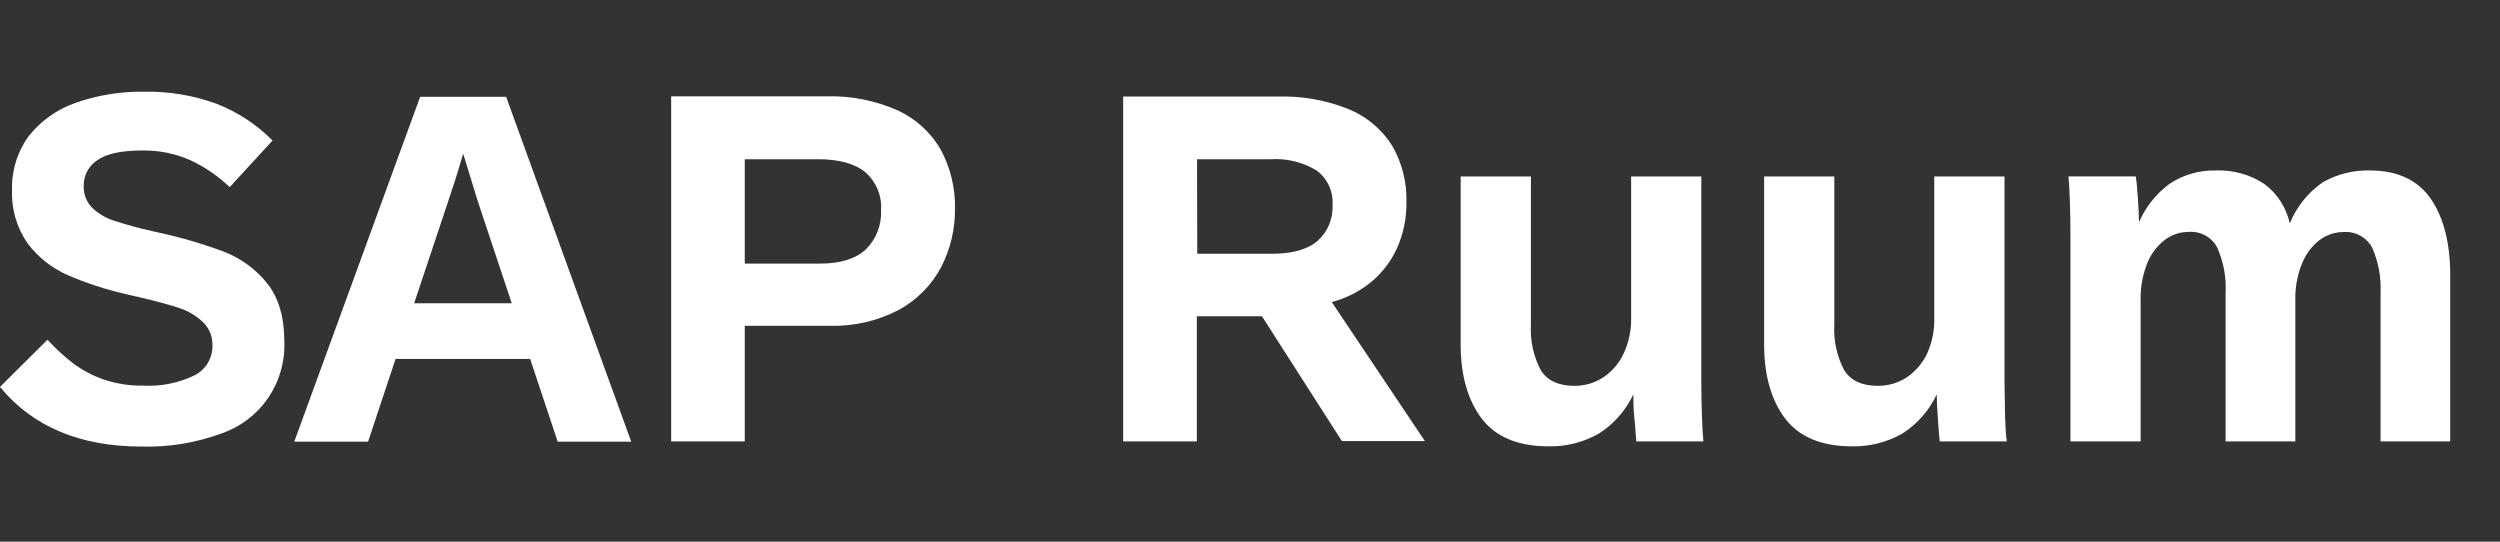 <svg width="300" height="65" viewBox="0 0 300 65" fill="none" xmlns="http://www.w3.org/2000/svg">
<rect x="0" y="0" width="300" height="65" fill="#333333" stroke="none"/>
<path fill-rule="evenodd" clip-rule="evenodd" d="M167.607 29.854C166.865 31.459 165.758 32.87 164.376 33.974C163.026 35.037 161.473 35.811 159.811 36.248L170.984 52.927H161.025L151.433 37.95H143.62V52.97H134.78V11.585H153.331C156.256 11.498 159.167 12.019 161.88 13.115C164.017 14 165.827 15.526 167.06 17.484C168.247 19.541 168.839 21.888 168.77 24.263C168.799 26.189 168.402 28.099 167.607 29.854ZM152.476 19.108H143.645L143.671 30.452H152.647C155.101 30.452 156.947 29.922 158.127 28.888C158.722 28.352 159.19 27.69 159.498 26.951C159.805 26.212 159.945 25.413 159.905 24.613C159.96 23.822 159.816 23.029 159.488 22.307C159.16 21.584 158.657 20.955 158.024 20.476C156.359 19.462 154.422 18.984 152.476 19.108ZM204.157 45.797C204.157 47.122 204.183 48.507 204.234 49.926C204.277 51.362 204.337 52.32 204.397 52.85V52.969H196.352V52.875C196.326 52.67 196.305 52.367 196.279 51.99C196.245 51.504 196.202 50.896 196.13 50.225C196.002 49.037 196.002 48.062 196.002 47.327V47.327C195.096 49.248 193.668 50.874 191.881 52.02C190.028 53.08 187.92 53.612 185.786 53.559C182.17 53.559 179.469 52.422 177.802 50.225C176.135 48.028 175.28 45.036 175.28 41.326V21.177H183.709V38.984C183.604 40.867 184.011 42.743 184.888 44.412C185.658 45.66 187.017 46.301 188.915 46.301C190.15 46.314 191.361 45.96 192.394 45.284C193.455 44.571 194.301 43.58 194.839 42.42C195.452 41.098 195.759 39.654 195.737 38.197V21.177H204.157V45.797ZM240.572 47.791V47.791V47.791C240.555 47.114 240.539 46.448 240.539 45.797V21.177H232.11V38.197C232.145 39.651 231.853 41.095 231.255 42.42C230.714 43.578 229.869 44.568 228.81 45.284C227.776 45.959 226.565 46.313 225.33 46.301C223.433 46.301 222.073 45.66 221.295 44.412C220.422 42.741 220.015 40.866 220.116 38.984V21.177H211.695V41.326C211.695 45.036 212.55 48.028 214.217 50.225C215.884 52.422 218.577 53.559 222.202 53.559C224.333 53.612 226.438 53.08 228.288 52.02C230.08 50.879 231.509 49.251 232.409 47.327C232.409 48.062 232.46 49.037 232.546 50.225L232.569 50.556C232.644 51.596 232.705 52.45 232.759 52.875V52.969H240.804V52.85C240.71 52.32 240.658 51.362 240.607 49.926C240.607 49.205 240.589 48.492 240.572 47.791ZM284.427 20.459C287.726 20.459 290.171 21.638 291.71 23.878C293.232 26.109 294.001 29.136 294.027 32.82V52.969H285.666V35.162C285.76 33.293 285.415 31.428 284.657 29.717C284.33 29.107 283.832 28.606 283.225 28.273C282.618 27.941 281.928 27.792 281.238 27.845C280.199 27.84 279.186 28.176 278.357 28.802C277.444 29.506 276.734 30.438 276.297 31.503C275.755 32.772 275.465 34.134 275.442 35.513V52.969H267.073V35.145C267.172 33.276 266.826 31.41 266.064 29.7C265.738 29.089 265.241 28.586 264.633 28.253C264.026 27.921 263.335 27.773 262.644 27.828C261.577 27.824 260.54 28.182 259.704 28.845C258.767 29.593 258.049 30.579 257.626 31.7C257.107 33.044 256.851 34.474 256.874 35.915V52.969H248.453V28.315C248.453 26.998 248.436 25.588 248.385 24.169C248.334 22.75 248.282 21.784 248.223 21.279V21.168H256.301V21.254C256.378 21.655 256.464 22.527 256.549 23.818C256.626 24.964 256.677 25.938 256.677 26.674C257.478 24.819 258.763 23.212 260.396 22.023C262.027 20.956 263.944 20.411 265.893 20.459C267.972 20.371 270.025 20.946 271.757 22.1C273.29 23.258 274.36 24.925 274.775 26.802C275.583 24.827 276.942 23.126 278.69 21.903C280.429 20.893 282.417 20.393 284.427 20.459Z" fill="white"/>
<path fill-rule="evenodd" clip-rule="evenodd" d="M26.92 30.221C24.335 29.256 21.684 28.479 18.987 27.896L18.346 27.751C16.74 27.401 15.153 26.967 13.592 26.451C12.632 26.136 11.755 25.607 11.028 24.904C10.693 24.55 10.434 24.132 10.265 23.675C10.096 23.218 10.021 22.732 10.045 22.245C10.042 21.648 10.189 21.059 10.473 20.533C10.756 20.008 11.168 19.561 11.669 19.236C12.755 18.45 14.576 18.056 17.072 18.056C19.025 18.026 20.963 18.411 22.757 19.185C24.498 19.983 26.096 21.063 27.484 22.382L27.57 22.451L32.699 16.868L32.631 16.791C30.727 14.884 28.443 13.399 25.928 12.431C23.173 11.436 20.258 10.952 17.328 11.004C14.521 10.958 11.728 11.409 9.079 12.337C6.868 13.103 4.92 14.482 3.462 16.312C2.088 18.182 1.378 20.456 1.445 22.775C1.347 25.068 2.004 27.33 3.317 29.213C4.555 30.846 6.184 32.142 8.053 32.983C10.292 33.955 12.616 34.719 14.995 35.265C15.362 35.359 15.901 35.487 16.662 35.65C18.713 36.129 20.346 36.573 21.5 36.958C22.573 37.306 23.555 37.89 24.372 38.667C24.745 39.032 25.038 39.471 25.231 39.955C25.424 40.439 25.513 40.959 25.492 41.48C25.504 42.207 25.314 42.923 24.942 43.548C24.571 44.172 24.033 44.682 23.389 45.019C21.462 45.961 19.325 46.394 17.183 46.276C15.556 46.301 13.937 46.047 12.396 45.524C11.108 45.071 9.894 44.429 8.797 43.617C7.711 42.782 6.698 41.855 5.77 40.847L5.702 40.762L0.068 46.361L0 46.43L0.06 46.507C3.958 51.209 9.643 53.585 16.944 53.585C20.229 53.682 23.502 53.148 26.587 52.012C28.863 51.228 30.825 49.731 32.182 47.742C33.539 45.754 34.218 43.381 34.118 40.976C34.118 38.026 33.417 35.667 32.032 33.966C30.682 32.295 28.92 31.004 26.92 30.221ZM60.735 11.619H50.417L35.362 52.858L35.311 53.004H44.168L47.467 43.07H63.616L66.899 52.927V53.004H75.747L60.761 11.688L60.735 11.619ZM54.956 20.536C55.238 19.612 55.443 18.911 55.58 18.441L56.187 20.416L57.316 24.092L61.41 36.394H49.699L53.802 24.092C53.945 23.642 54.098 23.185 54.252 22.724C54.493 22.003 54.737 21.271 54.956 20.536ZM99.142 11.56C102.109 11.473 105.058 12.057 107.768 13.269C109.918 14.264 111.707 15.901 112.888 17.954C114.064 20.14 114.653 22.594 114.598 25.075C114.621 27.501 114.051 29.895 112.94 32.051C111.789 34.22 110.026 36.004 107.87 37.18C105.284 38.531 102.392 39.191 99.475 39.095H89.371V52.97H80.54V11.56H99.142ZM98.176 19.108H89.371V31.632H98.415C100.843 31.632 102.69 31.059 103.904 29.922C104.522 29.311 105.004 28.577 105.318 27.766C105.631 26.956 105.77 26.088 105.725 25.221C105.782 24.367 105.641 23.512 105.313 22.721C104.985 21.931 104.48 21.227 103.835 20.664C102.579 19.63 100.672 19.108 98.176 19.108Z" fill="white"/>
</svg>
